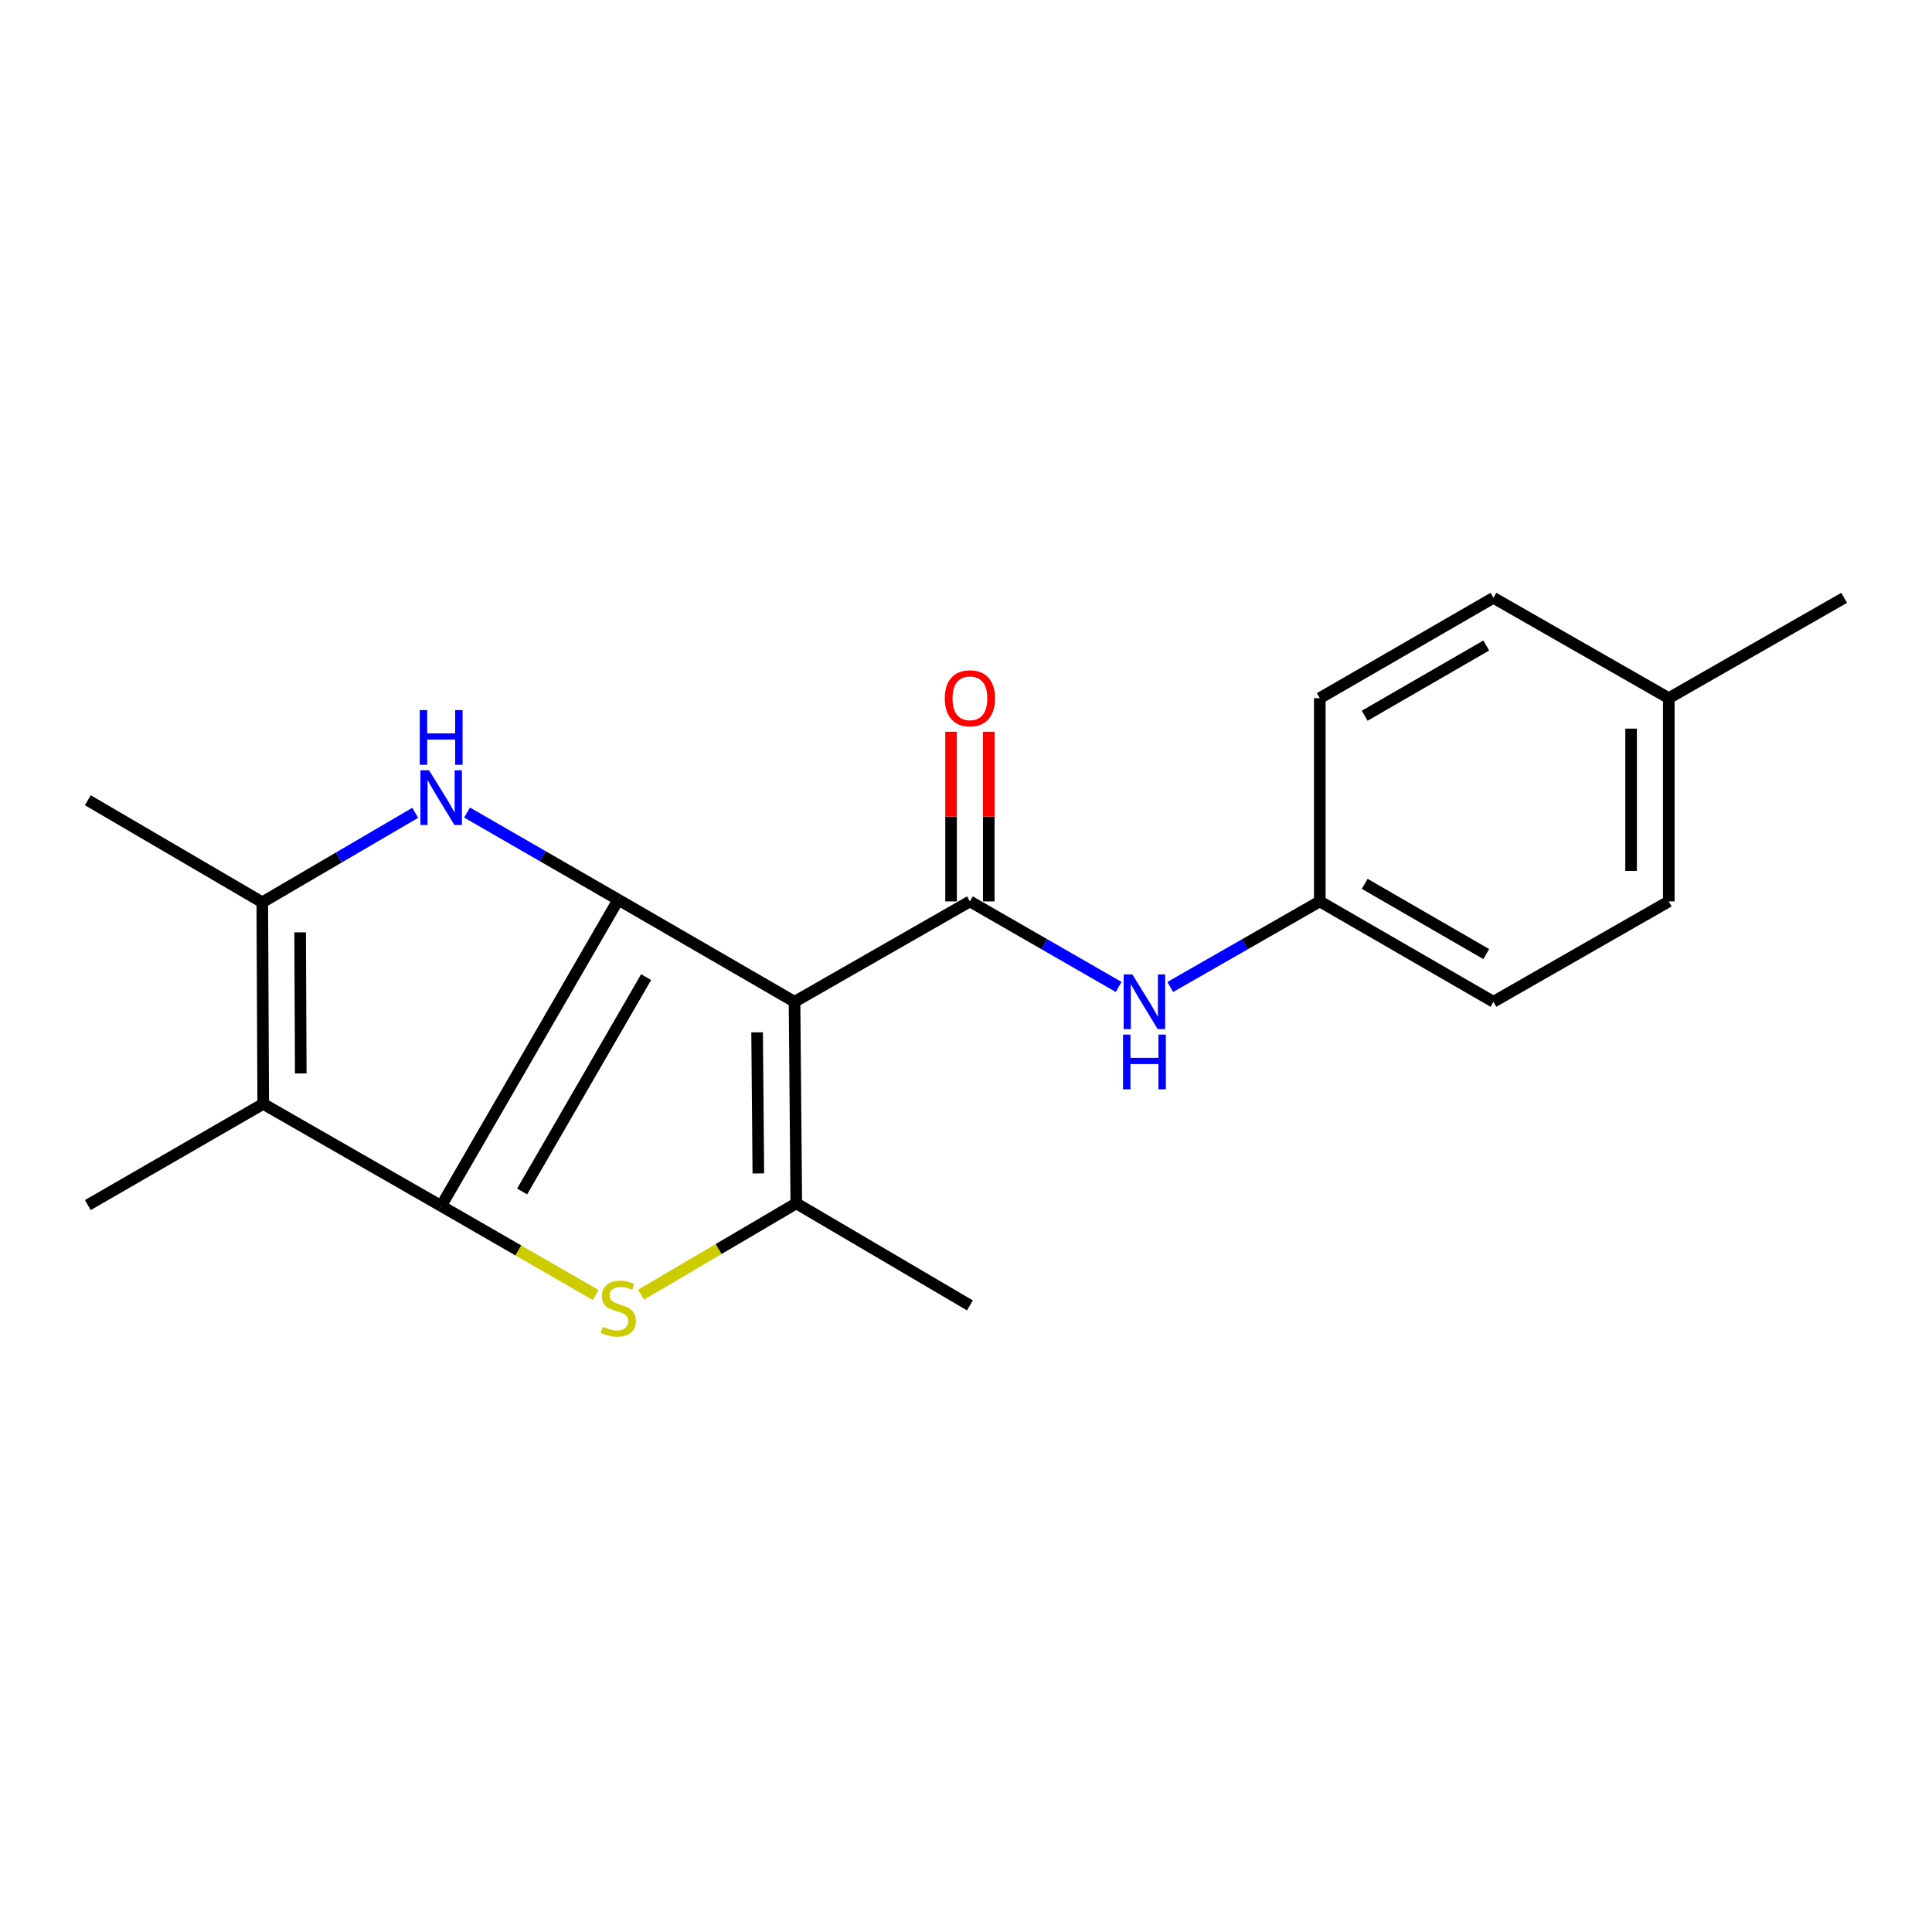 <?xml version='1.0' encoding='iso-8859-1'?>
<svg version='1.1' baseProfile='full'
              xmlns='http://www.w3.org/2000/svg'
                      xmlns:rdkit='http://www.rdkit.org/xml'
                      xmlns:xlink='http://www.w3.org/1999/xlink'
                  xml:space='preserve'
width='1000px' height='1000px' viewBox='0 0 1000 1000'>
<!-- END OF HEADER -->
<rect style='opacity:1.0;fill:#FFFFFF;stroke:none' width='1000' height='1000' x='0' y='0'> </rect>
<path class='bond-0' d='M 320.033,465.692 L 228.348,624.206' style='fill:none;fill-rule:evenodd;stroke:#000000;stroke-width:6px;stroke-linecap:butt;stroke-linejoin:miter;stroke-opacity:1' />
<path class='bond-0' d='M 334.431,505.751 L 270.251,616.711' style='fill:none;fill-rule:evenodd;stroke:#000000;stroke-width:6px;stroke-linecap:butt;stroke-linejoin:miter;stroke-opacity:1' />
<path class='bond-1' d='M 320.033,465.692 L 411.252,518.515' style='fill:none;fill-rule:evenodd;stroke:#000000;stroke-width:6px;stroke-linecap:butt;stroke-linejoin:miter;stroke-opacity:1' />
<path class='bond-3' d='M 320.033,465.692 L 280.883,443.131' style='fill:none;fill-rule:evenodd;stroke:#000000;stroke-width:6px;stroke-linecap:butt;stroke-linejoin:miter;stroke-opacity:1' />
<path class='bond-3' d='M 280.883,443.131 L 241.734,420.571' style='fill:none;fill-rule:evenodd;stroke:#0000FF;stroke-width:6px;stroke-linecap:butt;stroke-linejoin:miter;stroke-opacity:1' />
<path class='bond-2' d='M 228.348,624.206 L 268.328,647.245' style='fill:none;fill-rule:evenodd;stroke:#000000;stroke-width:6px;stroke-linecap:butt;stroke-linejoin:miter;stroke-opacity:1' />
<path class='bond-2' d='M 268.328,647.245 L 308.308,670.284' style='fill:none;fill-rule:evenodd;stroke:#CCCC00;stroke-width:6px;stroke-linecap:butt;stroke-linejoin:miter;stroke-opacity:1' />
<path class='bond-5' d='M 228.348,624.206 L 136.24,571.361' style='fill:none;fill-rule:evenodd;stroke:#000000;stroke-width:6px;stroke-linecap:butt;stroke-linejoin:miter;stroke-opacity:1' />
<path class='bond-4' d='M 411.252,518.515 L 412.163,622.851' style='fill:none;fill-rule:evenodd;stroke:#000000;stroke-width:6px;stroke-linecap:butt;stroke-linejoin:miter;stroke-opacity:1' />
<path class='bond-4' d='M 391.878,534.336 L 392.515,607.371' style='fill:none;fill-rule:evenodd;stroke:#000000;stroke-width:6px;stroke-linecap:butt;stroke-linejoin:miter;stroke-opacity:1' />
<path class='bond-6' d='M 411.252,518.515 L 502.027,466.57' style='fill:none;fill-rule:evenodd;stroke:#000000;stroke-width:6px;stroke-linecap:butt;stroke-linejoin:miter;stroke-opacity:1' />
<path class='bond-21' d='M 331.785,670.128 L 371.974,646.489' style='fill:none;fill-rule:evenodd;stroke:#CCCC00;stroke-width:6px;stroke-linecap:butt;stroke-linejoin:miter;stroke-opacity:1' />
<path class='bond-21' d='M 371.974,646.489 L 412.163,622.851' style='fill:none;fill-rule:evenodd;stroke:#000000;stroke-width:6px;stroke-linecap:butt;stroke-linejoin:miter;stroke-opacity:1' />
<path class='bond-7' d='M 214.926,420.71 L 175.345,443.867' style='fill:none;fill-rule:evenodd;stroke:#0000FF;stroke-width:6px;stroke-linecap:butt;stroke-linejoin:miter;stroke-opacity:1' />
<path class='bond-7' d='M 175.345,443.867 L 135.763,467.025' style='fill:none;fill-rule:evenodd;stroke:#000000;stroke-width:6px;stroke-linecap:butt;stroke-linejoin:miter;stroke-opacity:1' />
<path class='bond-12' d='M 412.163,622.851 L 502.027,675.675' style='fill:none;fill-rule:evenodd;stroke:#000000;stroke-width:6px;stroke-linecap:butt;stroke-linejoin:miter;stroke-opacity:1' />
<path class='bond-11' d='M 136.24,571.361 L 45.455,623.751' style='fill:none;fill-rule:evenodd;stroke:#000000;stroke-width:6px;stroke-linecap:butt;stroke-linejoin:miter;stroke-opacity:1' />
<path class='bond-20' d='M 136.24,571.361 L 135.763,467.025' style='fill:none;fill-rule:evenodd;stroke:#000000;stroke-width:6px;stroke-linecap:butt;stroke-linejoin:miter;stroke-opacity:1' />
<path class='bond-20' d='M 155.68,555.621 L 155.347,482.586' style='fill:none;fill-rule:evenodd;stroke:#000000;stroke-width:6px;stroke-linecap:butt;stroke-linejoin:miter;stroke-opacity:1' />
<path class='bond-8' d='M 502.027,466.57 L 540.52,488.705' style='fill:none;fill-rule:evenodd;stroke:#000000;stroke-width:6px;stroke-linecap:butt;stroke-linejoin:miter;stroke-opacity:1' />
<path class='bond-8' d='M 540.52,488.705 L 579.012,510.841' style='fill:none;fill-rule:evenodd;stroke:#0000FF;stroke-width:6px;stroke-linecap:butt;stroke-linejoin:miter;stroke-opacity:1' />
<path class='bond-9' d='M 511.783,466.57 L 511.783,422.658' style='fill:none;fill-rule:evenodd;stroke:#000000;stroke-width:6px;stroke-linecap:butt;stroke-linejoin:miter;stroke-opacity:1' />
<path class='bond-9' d='M 511.783,422.658 L 511.783,378.747' style='fill:none;fill-rule:evenodd;stroke:#FF0000;stroke-width:6px;stroke-linecap:butt;stroke-linejoin:miter;stroke-opacity:1' />
<path class='bond-9' d='M 492.271,466.57 L 492.271,422.658' style='fill:none;fill-rule:evenodd;stroke:#000000;stroke-width:6px;stroke-linecap:butt;stroke-linejoin:miter;stroke-opacity:1' />
<path class='bond-9' d='M 492.271,422.658 L 492.271,378.747' style='fill:none;fill-rule:evenodd;stroke:#FF0000;stroke-width:6px;stroke-linecap:butt;stroke-linejoin:miter;stroke-opacity:1' />
<path class='bond-13' d='M 135.763,467.025 L 45.455,414.201' style='fill:none;fill-rule:evenodd;stroke:#000000;stroke-width:6px;stroke-linecap:butt;stroke-linejoin:miter;stroke-opacity:1' />
<path class='bond-10' d='M 605.712,510.872 L 644.416,488.721' style='fill:none;fill-rule:evenodd;stroke:#0000FF;stroke-width:6px;stroke-linecap:butt;stroke-linejoin:miter;stroke-opacity:1' />
<path class='bond-10' d='M 644.416,488.721 L 683.121,466.57' style='fill:none;fill-rule:evenodd;stroke:#000000;stroke-width:6px;stroke-linecap:butt;stroke-linejoin:miter;stroke-opacity:1' />
<path class='bond-15' d='M 683.121,466.57 L 683.121,361.356' style='fill:none;fill-rule:evenodd;stroke:#000000;stroke-width:6px;stroke-linecap:butt;stroke-linejoin:miter;stroke-opacity:1' />
<path class='bond-16' d='M 683.121,466.57 L 772.996,518.515' style='fill:none;fill-rule:evenodd;stroke:#000000;stroke-width:6px;stroke-linecap:butt;stroke-linejoin:miter;stroke-opacity:1' />
<path class='bond-16' d='M 706.366,457.468 L 769.279,493.83' style='fill:none;fill-rule:evenodd;stroke:#000000;stroke-width:6px;stroke-linecap:butt;stroke-linejoin:miter;stroke-opacity:1' />
<path class='bond-14' d='M 863.76,361.356 L 863.76,466.57' style='fill:none;fill-rule:evenodd;stroke:#000000;stroke-width:6px;stroke-linecap:butt;stroke-linejoin:miter;stroke-opacity:1' />
<path class='bond-14' d='M 844.248,377.138 L 844.248,450.788' style='fill:none;fill-rule:evenodd;stroke:#000000;stroke-width:6px;stroke-linecap:butt;stroke-linejoin:miter;stroke-opacity:1' />
<path class='bond-19' d='M 863.76,361.356 L 954.545,309.432' style='fill:none;fill-rule:evenodd;stroke:#000000;stroke-width:6px;stroke-linecap:butt;stroke-linejoin:miter;stroke-opacity:1' />
<path class='bond-22' d='M 863.76,361.356 L 772.996,309.432' style='fill:none;fill-rule:evenodd;stroke:#000000;stroke-width:6px;stroke-linecap:butt;stroke-linejoin:miter;stroke-opacity:1' />
<path class='bond-17' d='M 683.121,361.356 L 772.996,309.432' style='fill:none;fill-rule:evenodd;stroke:#000000;stroke-width:6px;stroke-linecap:butt;stroke-linejoin:miter;stroke-opacity:1' />
<path class='bond-17' d='M 706.363,370.463 L 769.276,334.116' style='fill:none;fill-rule:evenodd;stroke:#000000;stroke-width:6px;stroke-linecap:butt;stroke-linejoin:miter;stroke-opacity:1' />
<path class='bond-18' d='M 772.996,518.515 L 863.76,466.57' style='fill:none;fill-rule:evenodd;stroke:#000000;stroke-width:6px;stroke-linecap:butt;stroke-linejoin:miter;stroke-opacity:1' />
<path  class='atom-3' d='M 312.033 686.76
Q 312.353 686.88, 313.673 687.44
Q 314.993 688, 316.433 688.36
Q 317.913 688.68, 319.353 688.68
Q 322.033 688.68, 323.593 687.4
Q 325.153 686.08, 325.153 683.8
Q 325.153 682.24, 324.353 681.28
Q 323.593 680.32, 322.393 679.8
Q 321.193 679.28, 319.193 678.68
Q 316.673 677.92, 315.153 677.2
Q 313.673 676.48, 312.593 674.96
Q 311.553 673.44, 311.553 670.88
Q 311.553 667.32, 313.953 665.12
Q 316.393 662.92, 321.193 662.92
Q 324.473 662.92, 328.193 664.48
L 327.273 667.56
Q 323.873 666.16, 321.313 666.16
Q 318.553 666.16, 317.033 667.32
Q 315.513 668.44, 315.553 670.4
Q 315.553 671.92, 316.313 672.84
Q 317.113 673.76, 318.233 674.28
Q 319.393 674.8, 321.313 675.4
Q 323.873 676.2, 325.393 677
Q 326.913 677.8, 327.993 679.44
Q 329.113 681.04, 329.113 683.8
Q 329.113 687.72, 326.473 689.84
Q 323.873 691.92, 319.513 691.92
Q 316.993 691.92, 315.073 691.36
Q 313.193 690.84, 310.953 689.92
L 312.033 686.76
' fill='#CCCC00'/>
<path  class='atom-4' d='M 222.088 398.697
L 231.368 413.697
Q 232.288 415.177, 233.768 417.857
Q 235.248 420.537, 235.328 420.697
L 235.328 398.697
L 239.088 398.697
L 239.088 427.017
L 235.208 427.017
L 225.248 410.617
Q 224.088 408.697, 222.848 406.497
Q 221.648 404.297, 221.288 403.617
L 221.288 427.017
L 217.608 427.017
L 217.608 398.697
L 222.088 398.697
' fill='#0000FF'/>
<path  class='atom-4' d='M 217.268 367.545
L 221.108 367.545
L 221.108 379.585
L 235.588 379.585
L 235.588 367.545
L 239.428 367.545
L 239.428 395.865
L 235.588 395.865
L 235.588 382.785
L 221.108 382.785
L 221.108 395.865
L 217.268 395.865
L 217.268 367.545
' fill='#0000FF'/>
<path  class='atom-9' d='M 586.097 504.355
L 595.377 519.355
Q 596.297 520.835, 597.777 523.515
Q 599.257 526.195, 599.337 526.355
L 599.337 504.355
L 603.097 504.355
L 603.097 532.675
L 599.217 532.675
L 589.257 516.275
Q 588.097 514.355, 586.857 512.155
Q 585.657 509.955, 585.297 509.275
L 585.297 532.675
L 581.617 532.675
L 581.617 504.355
L 586.097 504.355
' fill='#0000FF'/>
<path  class='atom-9' d='M 581.277 535.507
L 585.117 535.507
L 585.117 547.547
L 599.597 547.547
L 599.597 535.507
L 603.437 535.507
L 603.437 563.827
L 599.597 563.827
L 599.597 550.747
L 585.117 550.747
L 585.117 563.827
L 581.277 563.827
L 581.277 535.507
' fill='#0000FF'/>
<path  class='atom-10' d='M 489.027 361.436
Q 489.027 354.636, 492.387 350.836
Q 495.747 347.036, 502.027 347.036
Q 508.307 347.036, 511.667 350.836
Q 515.027 354.636, 515.027 361.436
Q 515.027 368.316, 511.627 372.236
Q 508.227 376.116, 502.027 376.116
Q 495.787 376.116, 492.387 372.236
Q 489.027 368.356, 489.027 361.436
M 502.027 372.916
Q 506.347 372.916, 508.667 370.036
Q 511.027 367.116, 511.027 361.436
Q 511.027 355.876, 508.667 353.076
Q 506.347 350.236, 502.027 350.236
Q 497.707 350.236, 495.347 353.036
Q 493.027 355.836, 493.027 361.436
Q 493.027 367.156, 495.347 370.036
Q 497.707 372.916, 502.027 372.916
' fill='#FF0000'/>
</svg>
